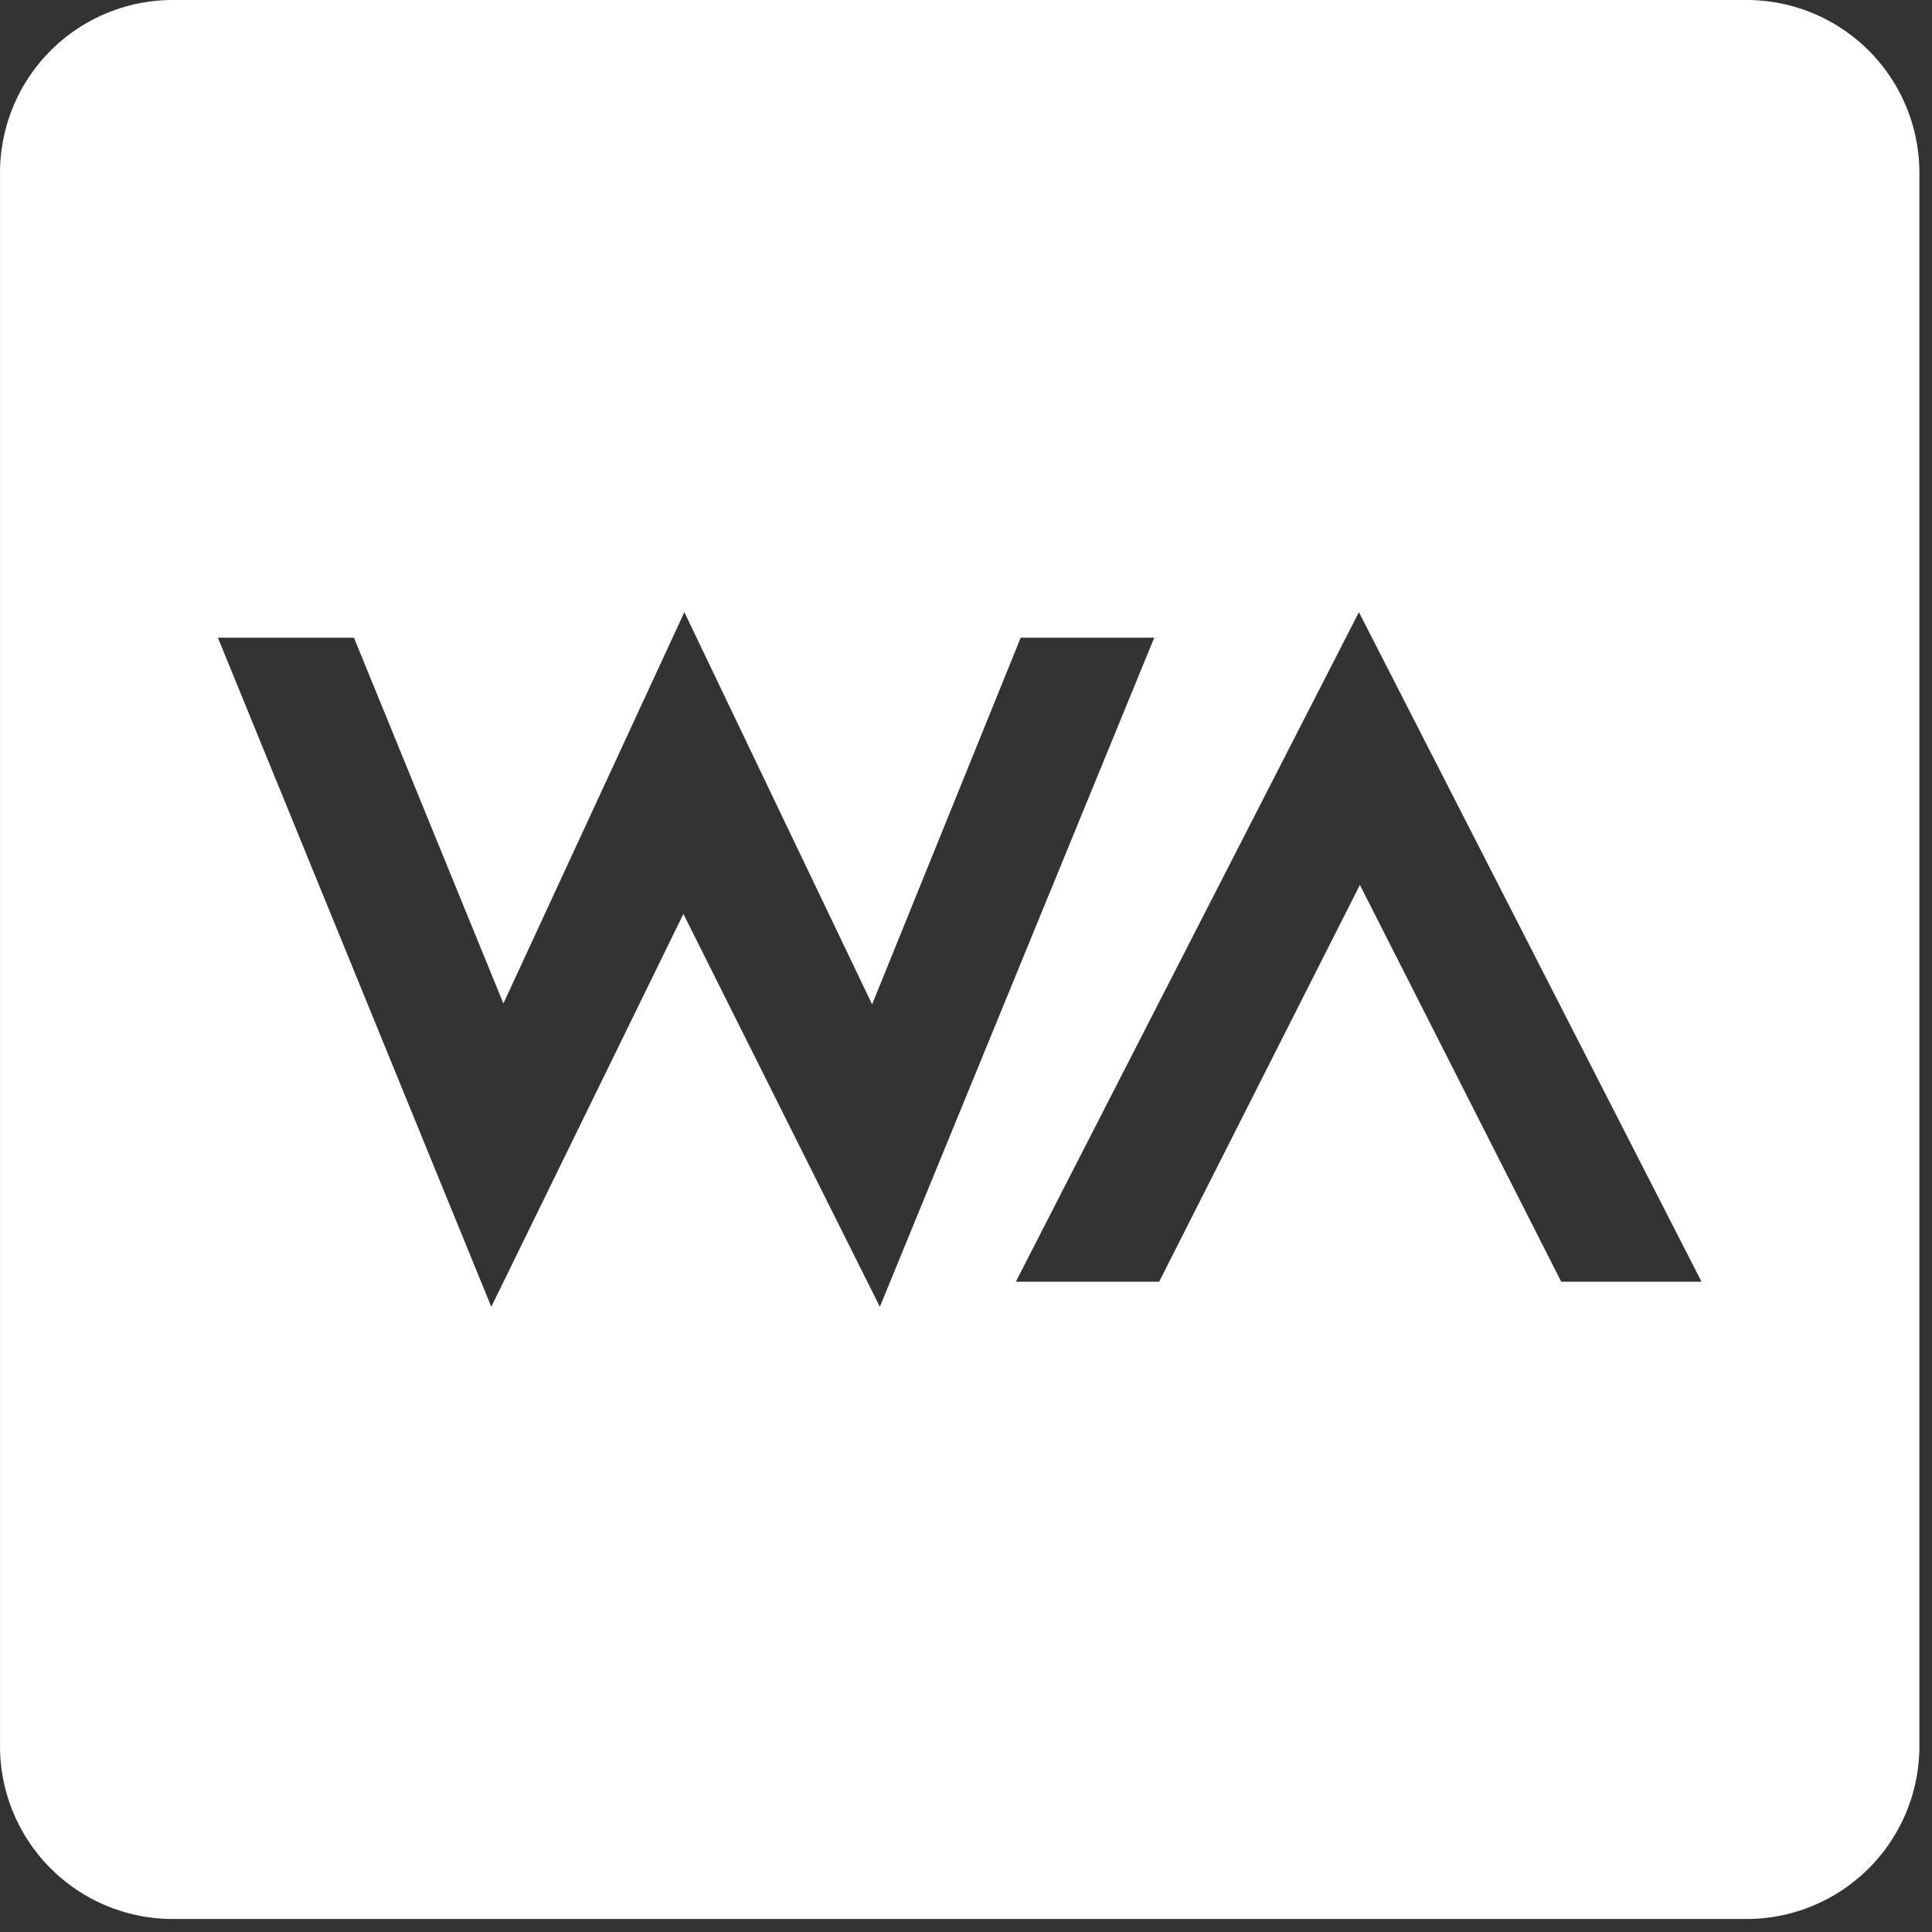 <svg viewBox="0 0 88 88" xmlns="http://www.w3.org/2000/svg" fill-rule="evenodd" clip-rule="evenodd" stroke-linejoin="round" stroke-miterlimit="2"><rect x="0" y="0" width="88" height="88" fill="#333333" stroke="none"/><path d="M79.559 87.407H7.868A7.87 7.87 0 01.001 79.54V7.866A7.87 7.87 0 017.868 0h71.69a7.87 7.87 0 017.867 7.866V79.54a7.87 7.87 0 01-7.866 7.867zM9.925 29.047l12.453 30.476 8.75-17.896 8.949 17.896 12.497-30.477h-6.082l-6.768 16.702-8.552-17.864-8.243 17.824-6.807-16.662H9.925zm52.016 11.26l9.171 18.074h6.39L61.897 27.884 46.27 58.381h6.528l9.143-18.074z" fill="#fff"/></svg>